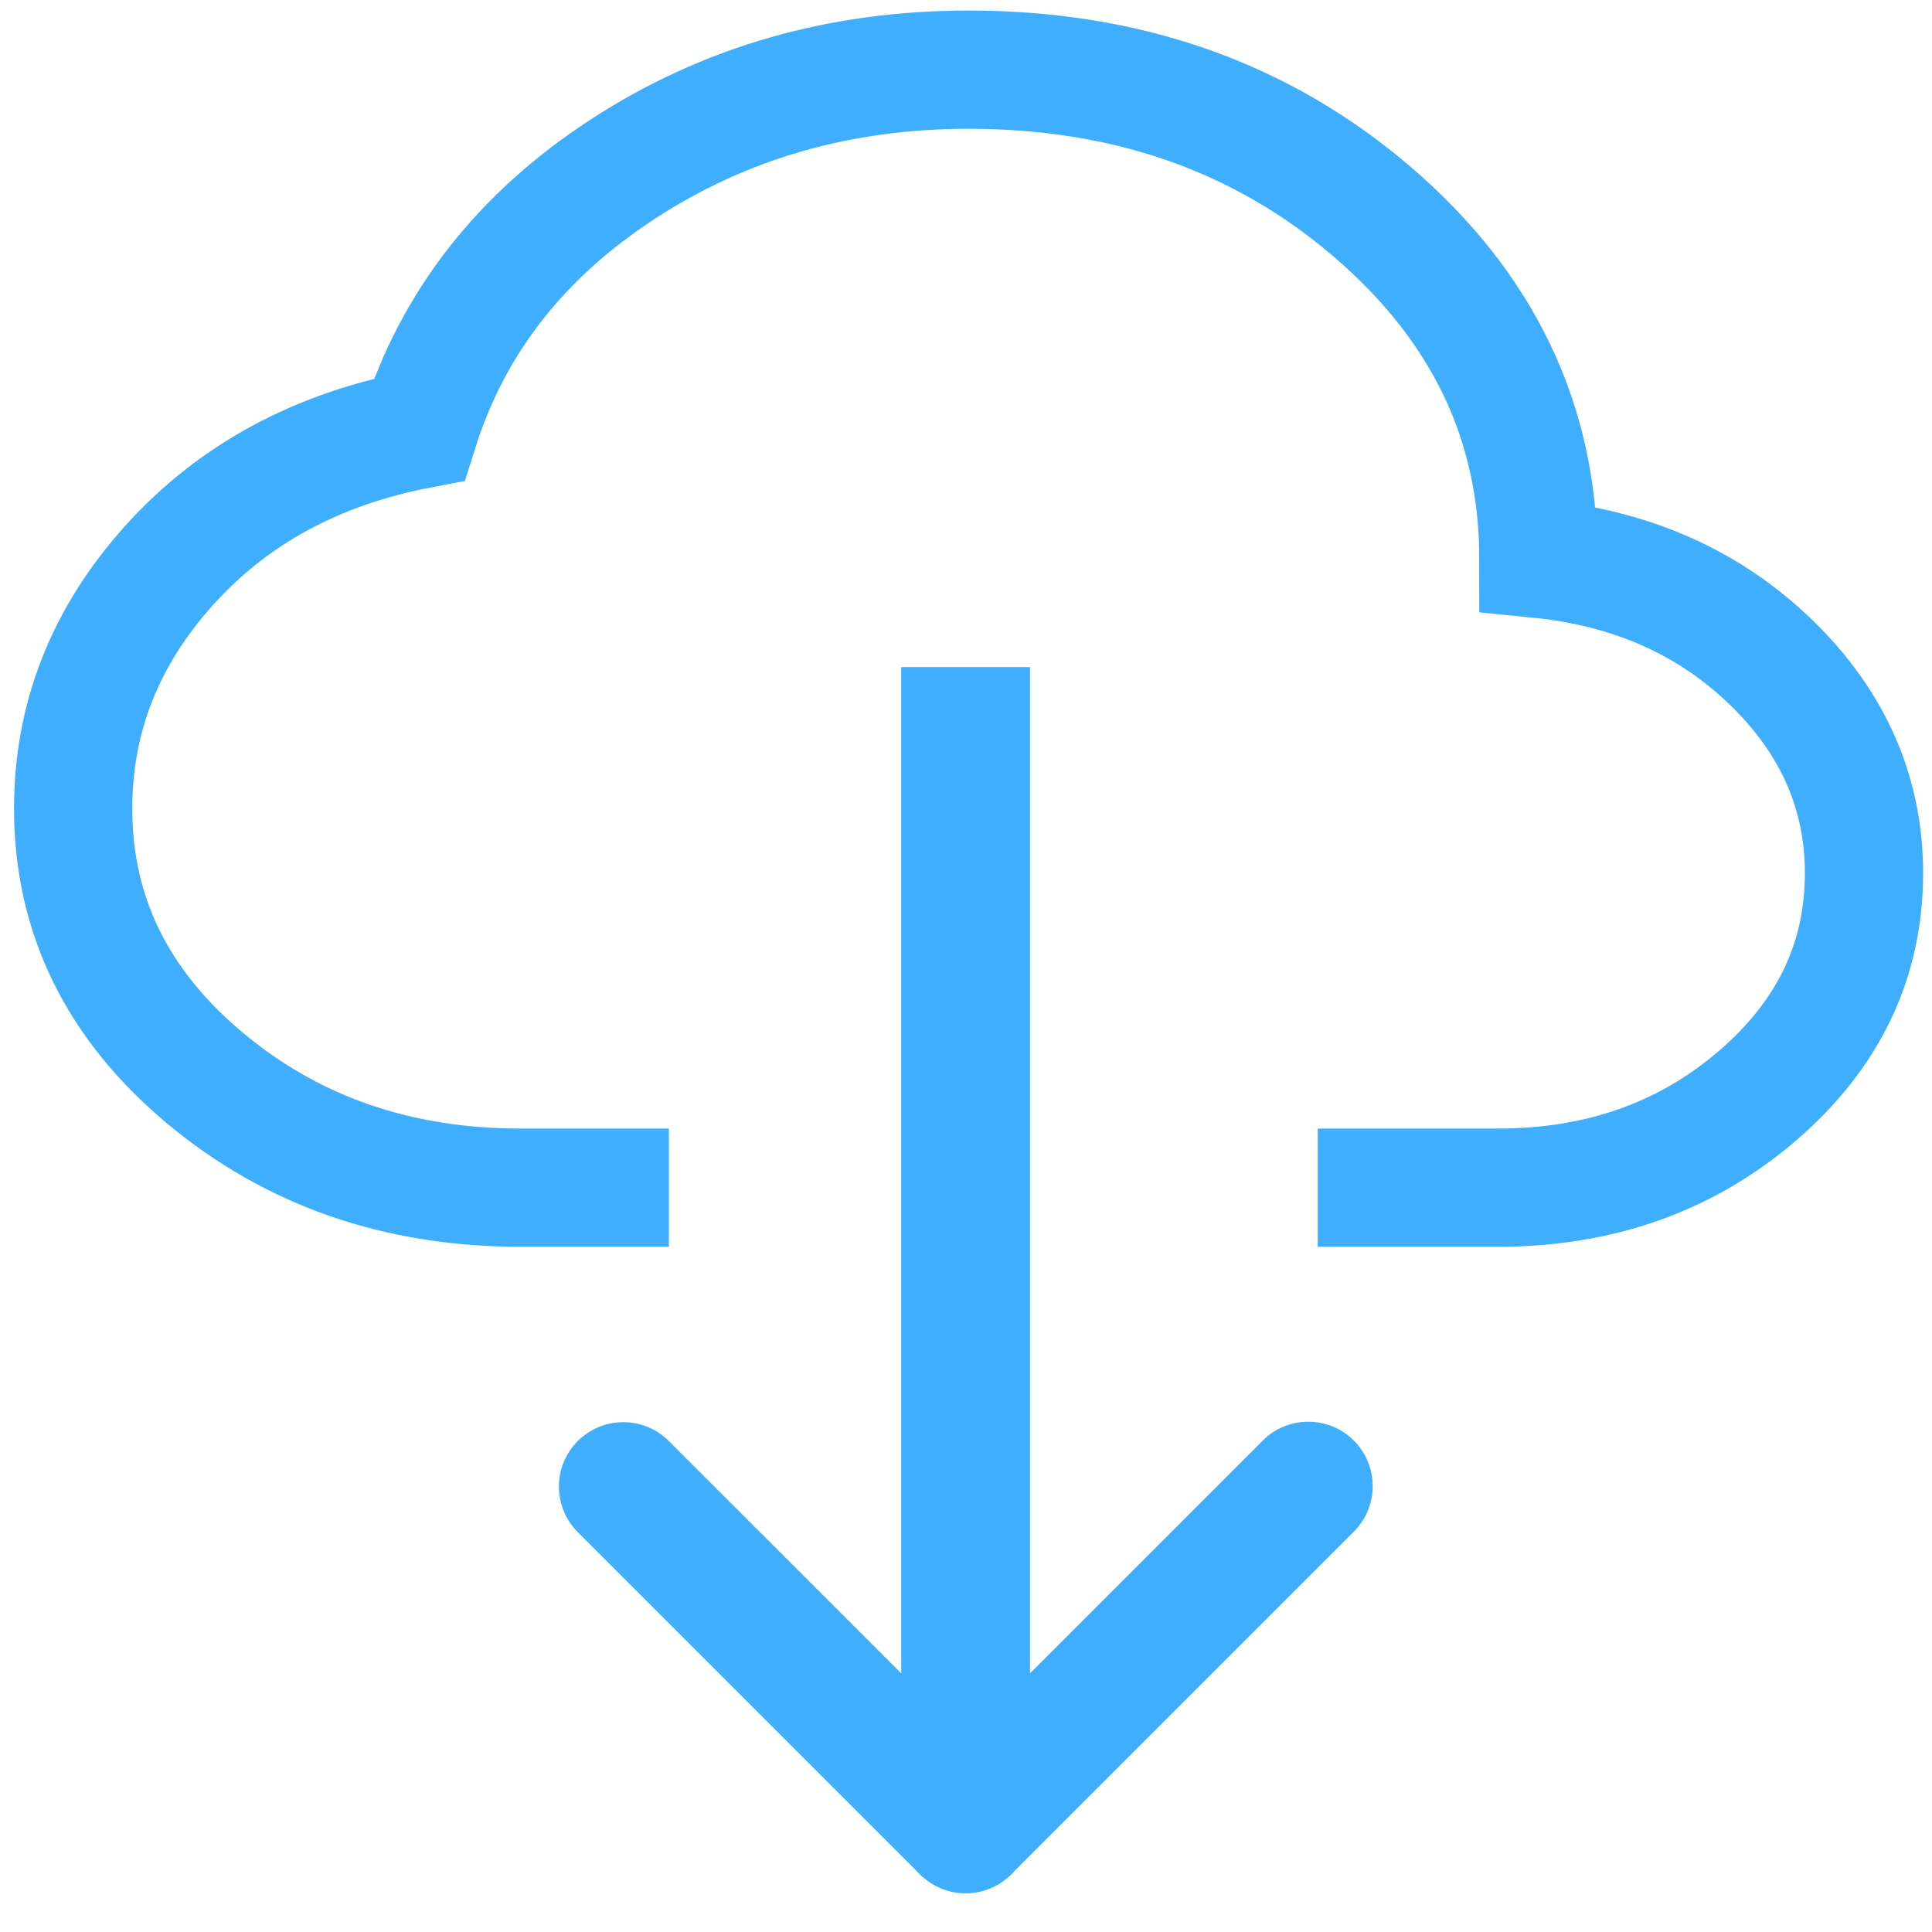 <?xml version="1.0" encoding="UTF-8" standalone="no"?><!DOCTYPE svg PUBLIC "-//W3C//DTD SVG 1.1//EN" "http://www.w3.org/Graphics/SVG/1.1/DTD/svg11.dtd"><svg width="100%" height="100%" viewBox="0 0 50 50" version="1.1" xmlns="http://www.w3.org/2000/svg" xmlns:xlink="http://www.w3.org/1999/xlink" xml:space="preserve" xmlns:serif="http://www.serif.com/" style="fill-rule:evenodd;clip-rule:evenodd;"><rect id="Page-3" serif:id="Page 3" x="0" y="0" width="50" height="50" style="fill:none;"/><clipPath id="_clip1"><rect x="0" y="0" width="50" height="50"/></clipPath><g clip-path="url(#_clip1)"><g id="Layer-1" serif:id="Layer 1"><path d="M17.31,30.737l-3.83,-0c-3.195,-0 -5.925,-0.949 -8.189,-2.848c-2.265,-1.899 -3.398,-4.22 -3.398,-6.962c0,-2.351 0.825,-4.446 2.475,-6.284c1.651,-1.839 3.81,-3.014 6.479,-3.527c0.877,-2.773 2.633,-5.018 5.266,-6.736c2.634,-1.718 5.618,-2.577 8.954,-2.577c4.108,-0 7.592,1.228 10.453,3.684c2.862,2.457 4.294,5.448 4.294,8.975c2.422,0.241 4.433,1.137 6.031,2.689c1.597,1.553 2.395,3.369 2.395,5.448c0,2.261 -0.921,4.183 -2.764,5.765c-1.844,1.582 -4.082,2.373 -6.716,2.373l-4.657,-0" style="fill:none;fill-rule:nonzero;stroke:#40aeff;stroke-width:3.06px;"/><path d="M26.657,17.264l-3.333,0l0,30.068l3.333,-0l0,-30.068Zm-3.334,30.068c0,0.921 0.747,1.667 1.667,1.667c0.921,0 1.667,-0.746 1.667,-1.667l-3.334,0Z" style="fill:#40aeff;fill-rule:nonzero;"/><path d="M17.31,37.294l8.924,8.924l-2.357,2.357l-8.924,-8.924l2.357,-2.357Zm-2.357,2.357c-0.651,-0.651 -0.651,-1.706 0,-2.357c0.651,-0.651 1.706,-0.651 2.357,-0l-2.357,2.357Z" style="fill:#40aeff;fill-rule:nonzero;"/><path d="M32.68,37.282l-8.935,8.935l2.357,2.357l8.935,-8.935l-2.357,-2.357Zm2.357,2.357c0.651,-0.651 0.651,-1.706 0,-2.357c-0.651,-0.651 -1.706,-0.651 -2.357,-0l2.357,2.357Z" style="fill:#40aeff;fill-rule:nonzero;"/></g></g></svg>